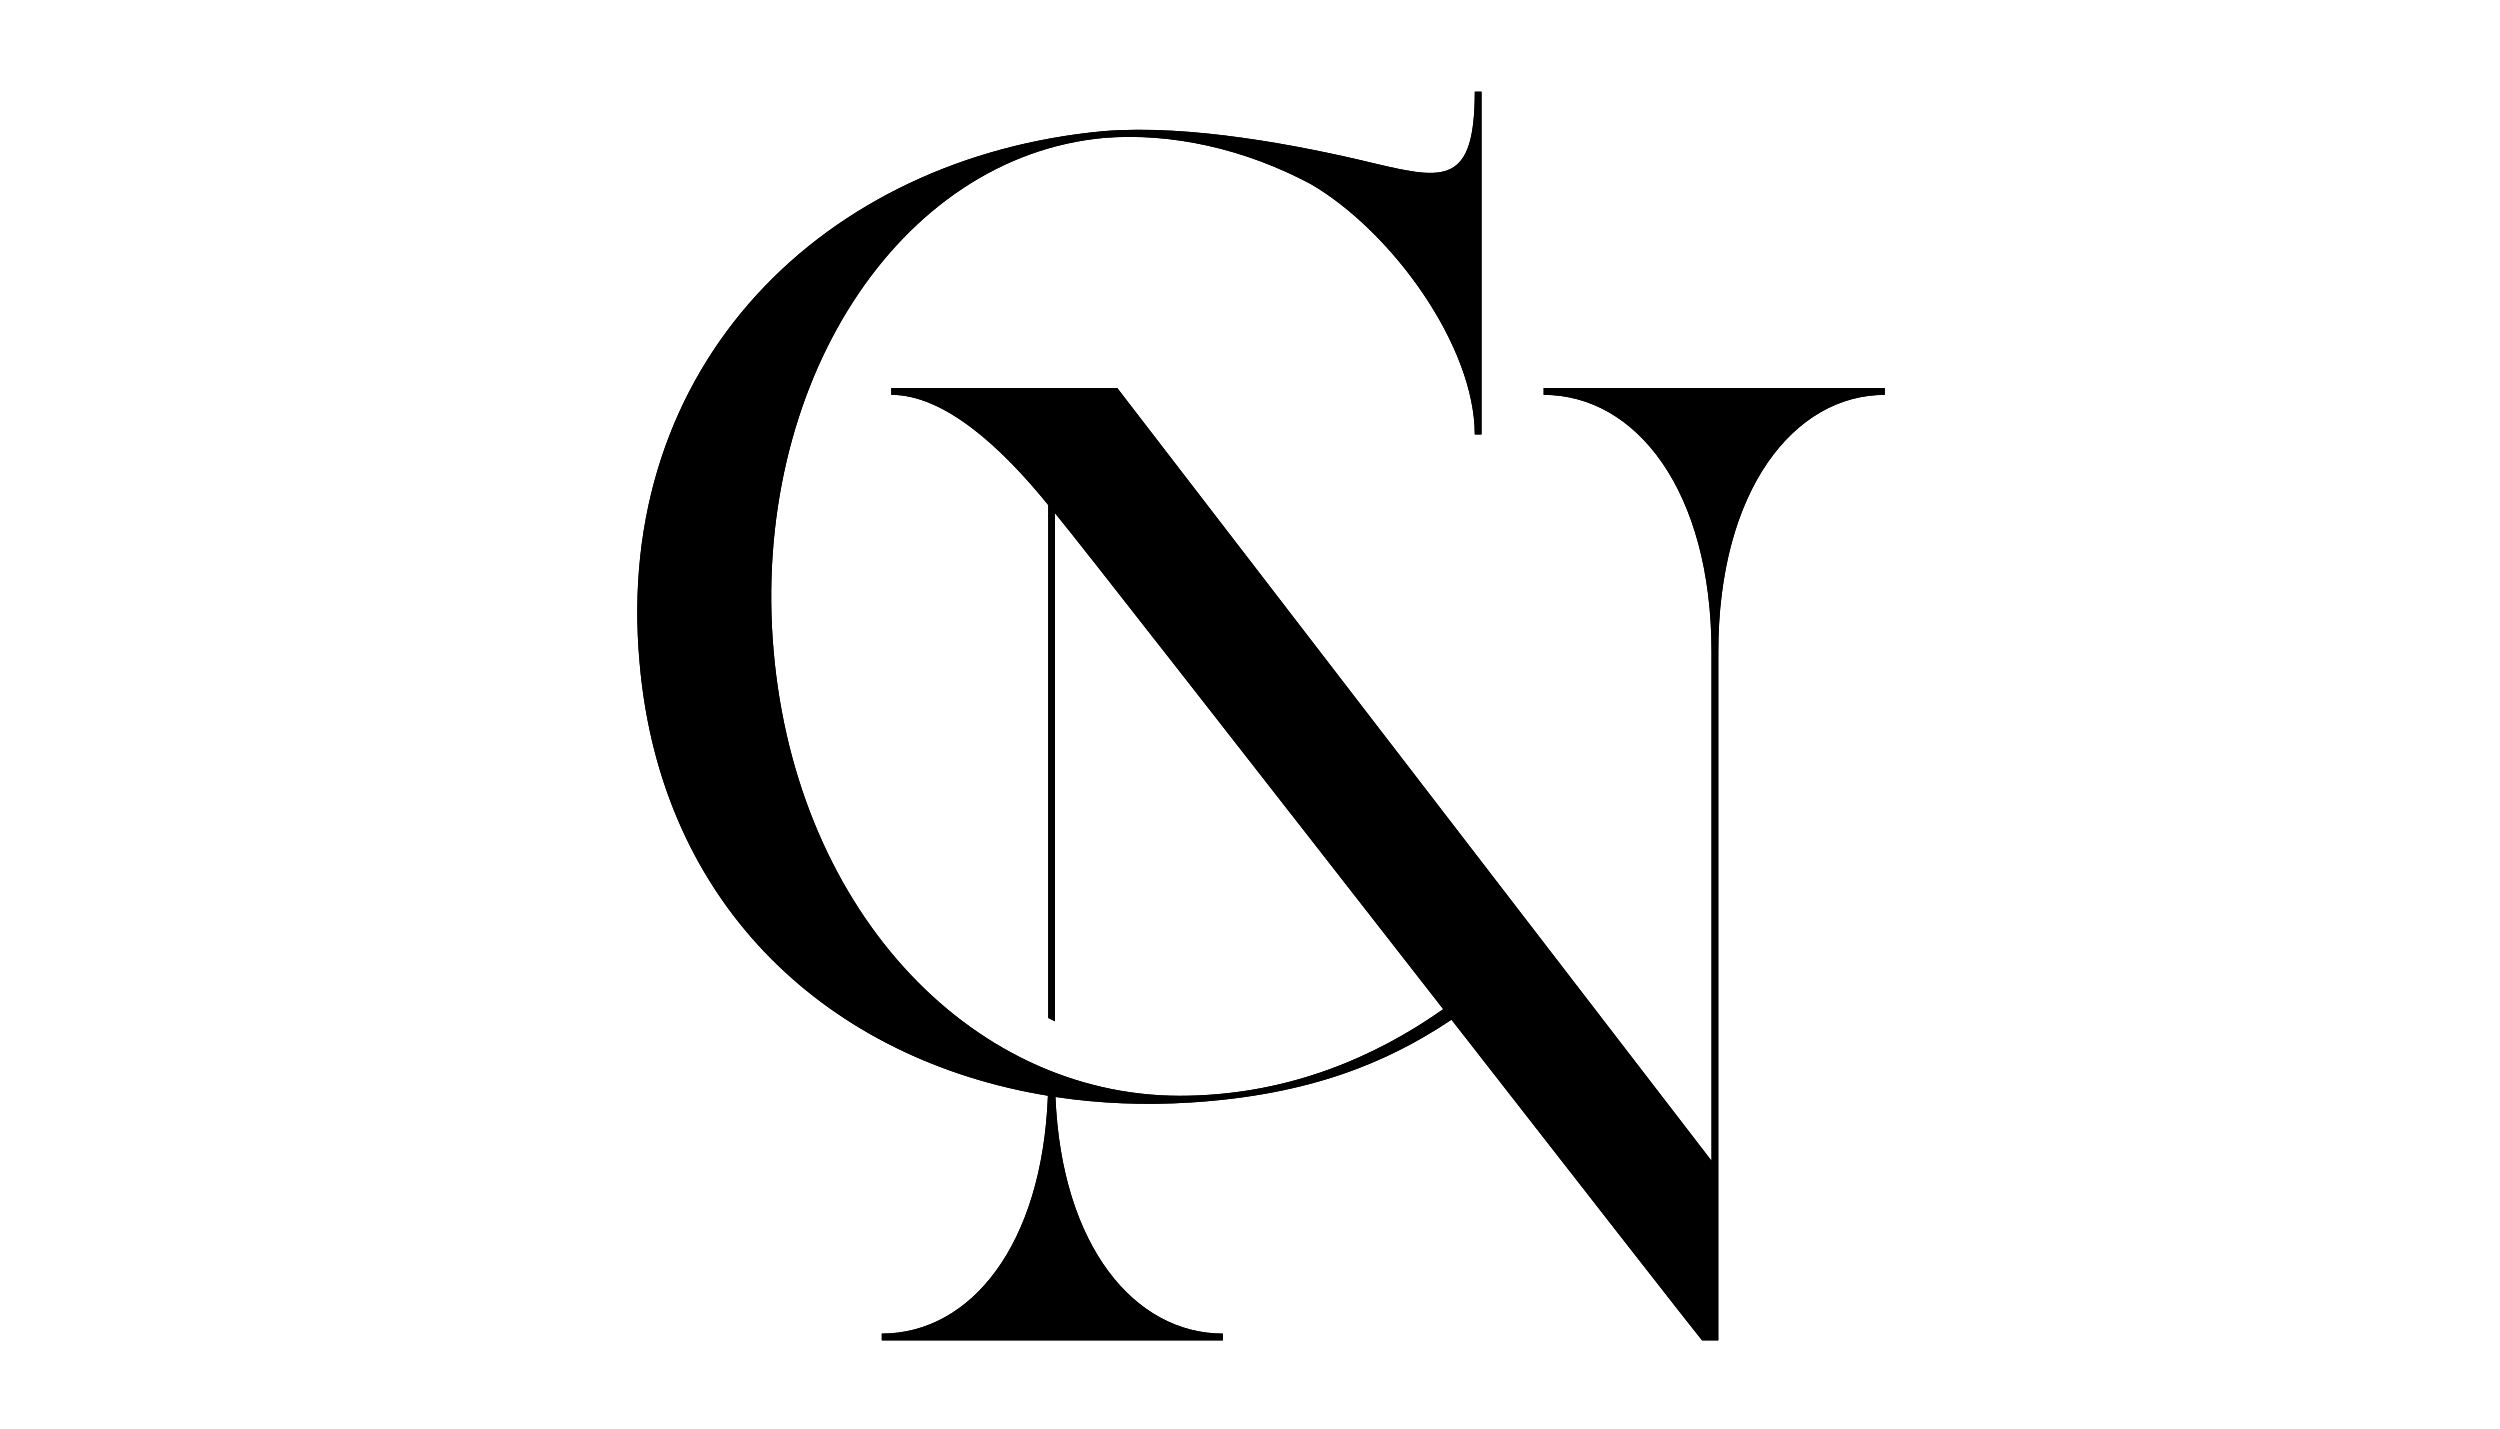 <svg version="1.0" preserveAspectRatio="xMidYMid meet" height="192" viewBox="0 0 252 144" zoomAndPan="magnify" width="336" xmlns:xlink="http://www.w3.org/1999/xlink" xmlns="http://www.w3.org/2000/svg"><defs><clipPath id="1b06df9c39"><path clip-rule="nonzero" d="M 64 9.176 L 189.98 9.176 L 189.98 135.176 L 64 135.176 Z M 64 9.176"></path></clipPath></defs><g clip-path="url(#1b06df9c39)"><path fill-rule="nonzero" fill-opacity="1" d="M 189.988 39.113 L 189.988 39.801 C 180.848 39.801 173.207 49.402 173.207 65.719 L 173.207 135.113 L 171.57 135.113 C 171.102 134.582 159.562 119.785 146.309 102.785 C 139.898 107.078 132.074 110.371 120.004 111.133 C 115.336 111.426 110.773 111.234 106.391 110.574 C 107.008 125.633 114.387 134.426 123.266 134.426 L 123.266 135.109 L 88.883 135.109 L 88.883 134.426 C 97.789 134.426 105.055 125.586 105.629 110.449 C 83.742 106.867 66.613 91.531 64.473 66.836 C 61.742 36.805 83.027 15.82 111.273 13.215 C 119.867 12.531 130.785 14.59 138.699 16.508 C 145.656 18.152 148.656 18.566 148.656 9.238 L 149.34 9.238 L 149.34 43.797 L 148.656 43.797 C 148.656 34.887 140.336 23.363 132.148 18.566 C 125.461 15 118.094 13.355 111.273 13.902 C 90.531 15.82 75.66 38.859 77.98 65.602 C 80.297 92.207 98.445 110.996 119.867 110.445 C 129.953 110.23 138.555 106.613 145.477 101.723 C 128.086 79.422 108.105 53.805 106.344 51.73 L 106.344 102.953 C 106.117 102.848 105.891 102.734 105.66 102.609 L 105.66 50.906 C 100.887 45.008 95.156 39.797 89.836 39.797 L 89.836 39.113 L 112.621 39.113 L 172.52 117.004 L 172.52 65.719 C 172.52 49.398 164.879 39.801 155.598 39.801 L 155.598 39.113 Z M 189.988 39.113" fill="#000000"></path><path fill-rule="nonzero" fill-opacity="1" d="M 189.988 39.113 L 189.988 39.801 C 180.848 39.801 173.207 49.402 173.207 65.719 L 173.207 135.113 L 171.57 135.113 C 171.102 134.582 159.562 119.785 146.309 102.785 C 139.898 107.078 132.074 110.371 120.004 111.133 C 115.336 111.426 110.773 111.234 106.391 110.574 C 107.008 125.633 114.387 134.426 123.266 134.426 L 123.266 135.109 L 88.883 135.109 L 88.883 134.426 C 97.789 134.426 105.055 125.586 105.629 110.449 C 83.742 106.867 66.613 91.531 64.473 66.836 C 61.742 36.805 83.027 15.82 111.273 13.215 C 119.867 12.531 130.785 14.59 138.699 16.508 C 145.656 18.152 148.656 18.566 148.656 9.238 L 149.34 9.238 L 149.34 43.797 L 148.656 43.797 C 148.656 34.887 140.336 23.363 132.148 18.566 C 125.461 15 118.094 13.355 111.273 13.902 C 90.531 15.82 75.66 38.859 77.98 65.602 C 80.297 92.207 98.445 110.996 119.867 110.445 C 129.953 110.23 138.555 106.613 145.477 101.723 C 128.086 79.422 108.105 53.805 106.344 51.73 L 106.344 102.953 C 106.117 102.848 105.891 102.734 105.66 102.609 L 105.66 50.906 C 100.887 45.008 95.156 39.797 89.836 39.797 L 89.836 39.113 L 112.621 39.113 L 172.52 117.004 L 172.52 65.719 C 172.52 49.398 164.879 39.801 155.598 39.801 L 155.598 39.113 Z M 189.988 39.113" fill="#000000"></path></g></svg>